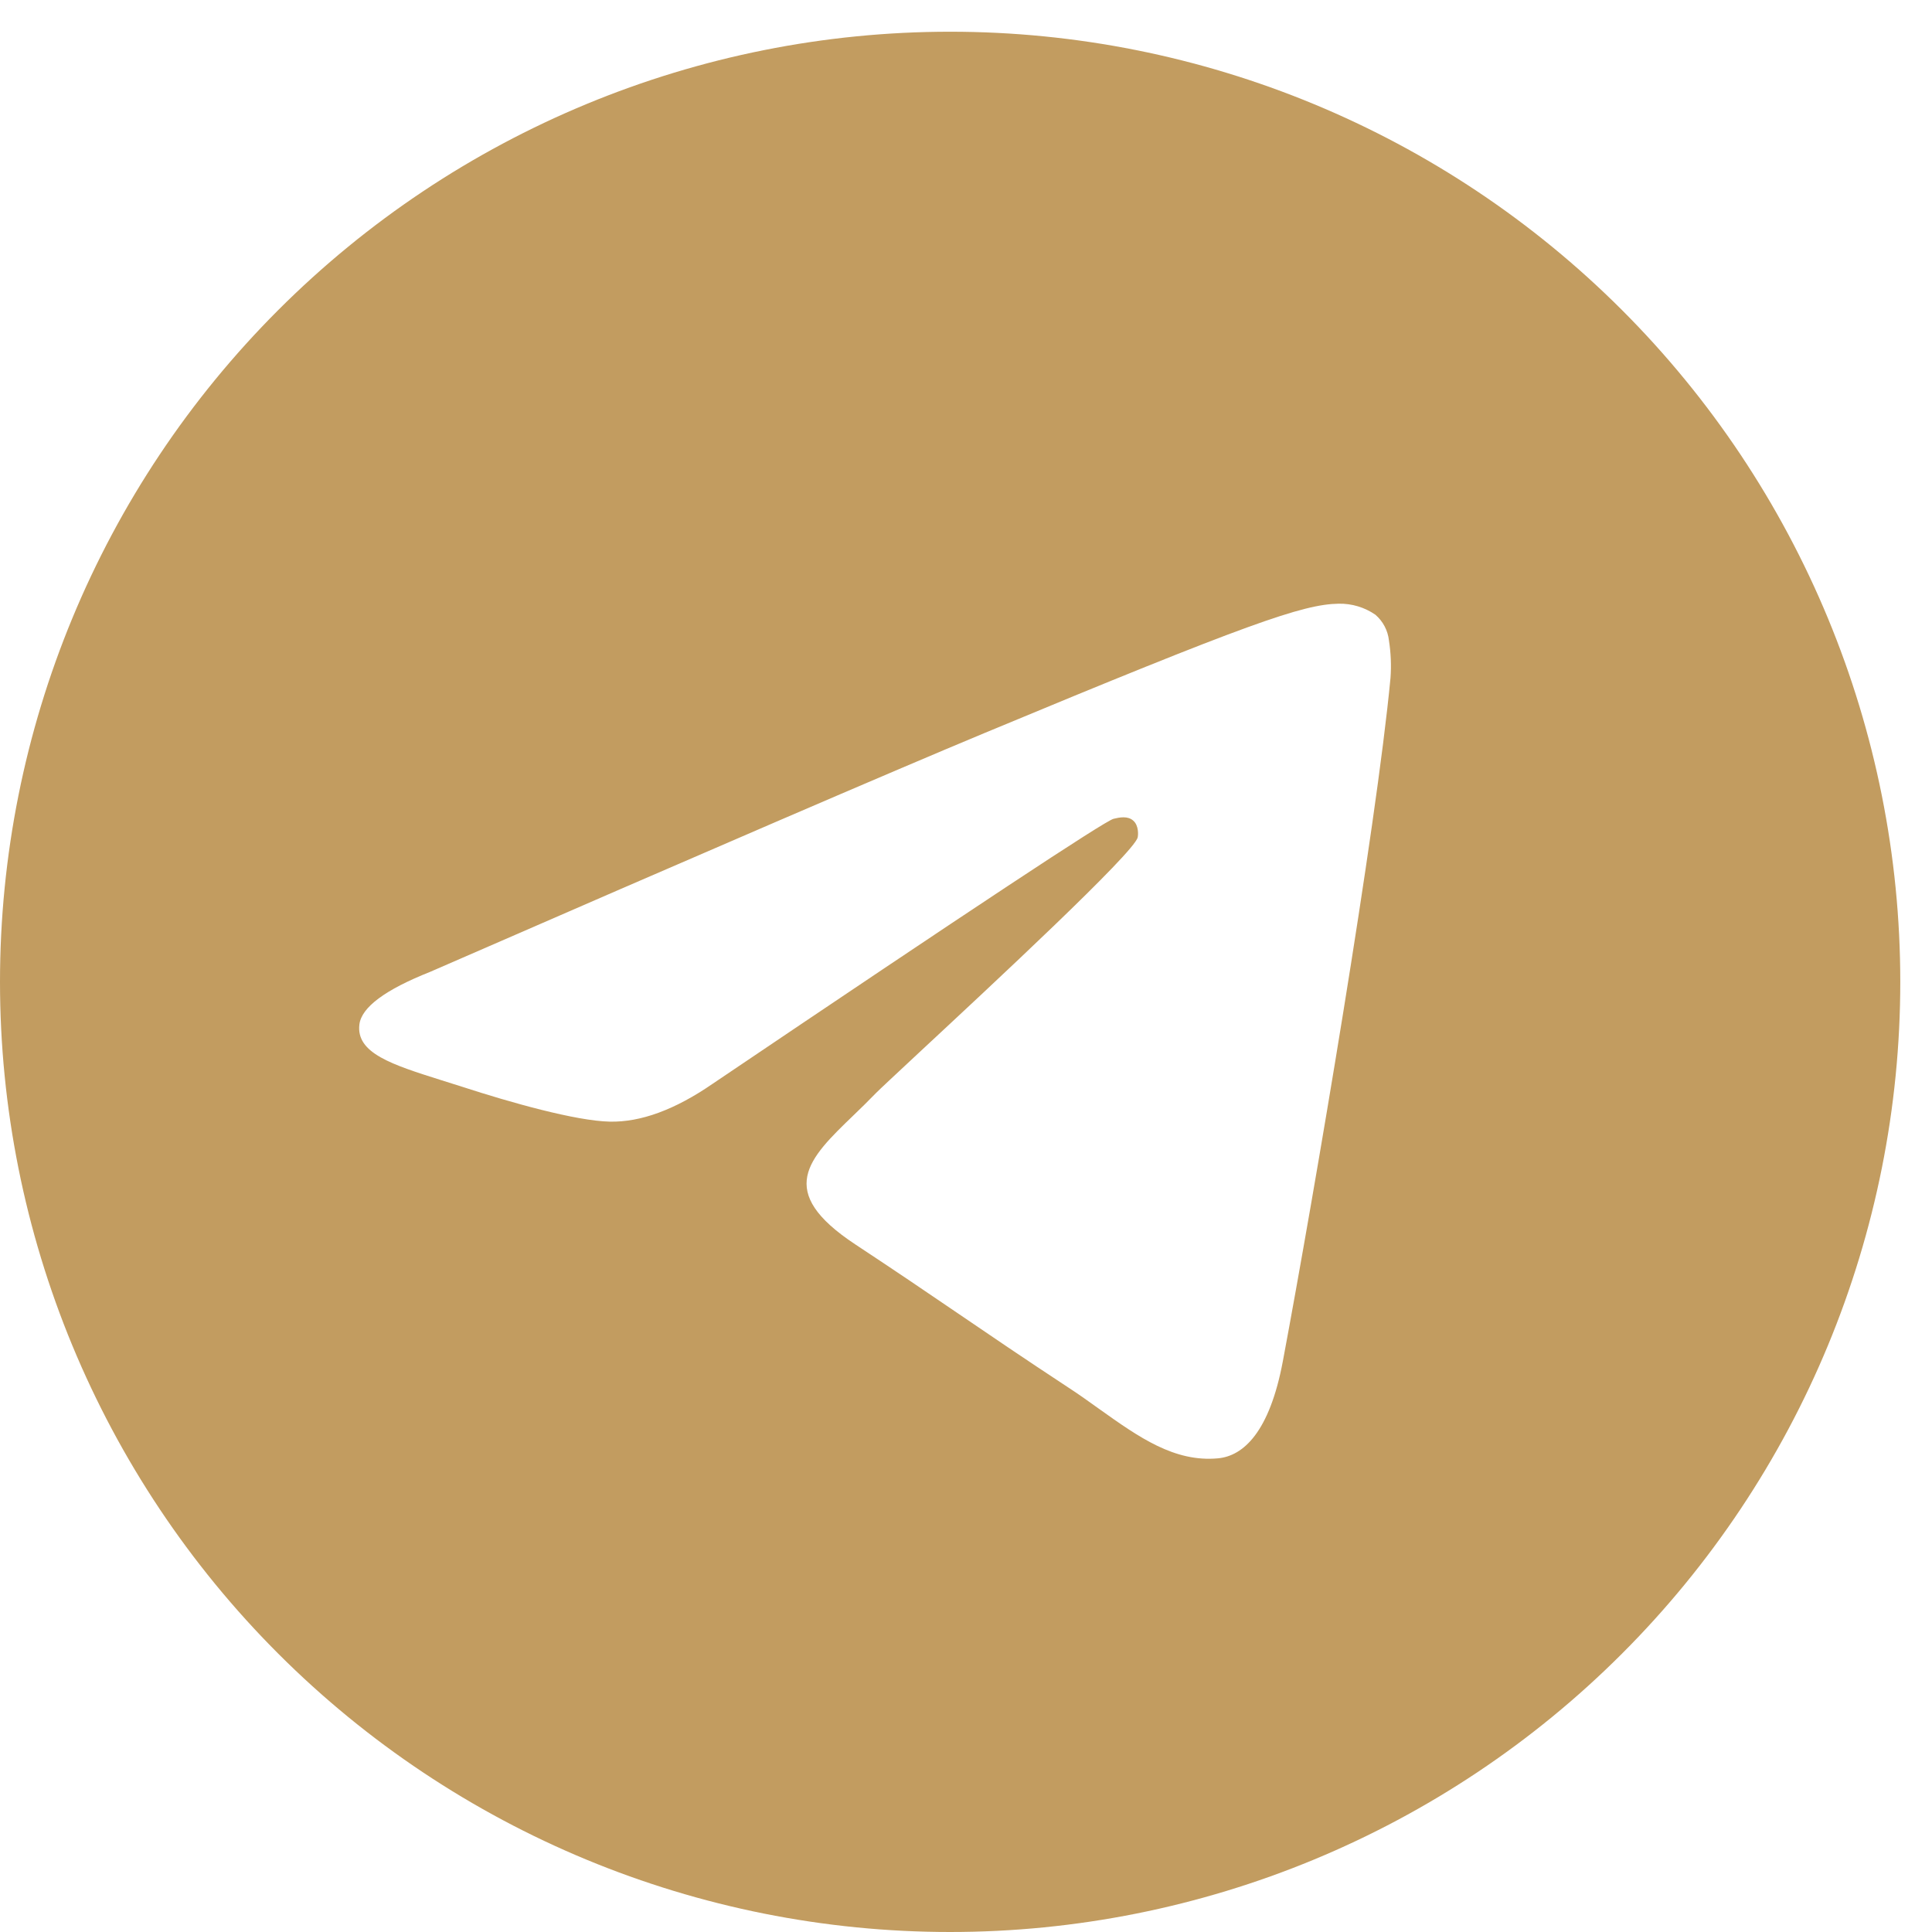 <?xml version="1.0" encoding="UTF-8"?> <svg xmlns="http://www.w3.org/2000/svg" width="36" height="36" viewBox="0 0 36 36" fill="none"> <path d="M35.409 18.295C35.409 22.991 33.543 27.494 30.223 30.814C26.903 34.135 22.4 36 17.704 36C13.009 36 8.506 34.135 5.185 30.814C1.865 27.494 0 22.991 0 18.295C0 13.6 1.865 9.097 5.185 5.777C8.506 2.456 13.009 0.591 17.704 0.591C22.4 0.591 26.903 2.456 30.223 5.777C33.543 9.097 35.409 13.6 35.409 18.295V18.295ZM18.34 13.661C16.618 14.378 13.174 15.861 8.013 18.11C7.177 18.442 6.737 18.769 6.697 19.088C6.63 19.625 7.305 19.838 8.224 20.128L8.611 20.25C9.514 20.544 10.731 20.887 11.362 20.9C11.937 20.913 12.577 20.679 13.283 20.192C18.105 16.937 20.595 15.292 20.75 15.257C20.86 15.23 21.015 15.199 21.117 15.292C21.221 15.383 21.21 15.558 21.199 15.604C21.132 15.89 18.483 18.351 17.113 19.625C16.686 20.024 16.383 20.305 16.321 20.369C16.185 20.509 16.046 20.646 15.905 20.781C15.064 21.591 14.436 22.197 15.938 23.188C16.662 23.666 17.242 24.058 17.819 24.452C18.448 24.881 19.076 25.308 19.891 25.844C20.097 25.977 20.296 26.121 20.488 26.258C21.221 26.78 21.883 27.249 22.695 27.174C23.168 27.13 23.657 26.687 23.905 25.359C24.492 22.224 25.645 15.432 25.91 12.632C25.927 12.399 25.917 12.166 25.881 11.935C25.861 11.749 25.771 11.578 25.629 11.455C25.428 11.316 25.188 11.244 24.943 11.249C24.279 11.26 23.255 11.616 18.34 13.661V13.661Z" fill="#C29C60"></path> </svg> 